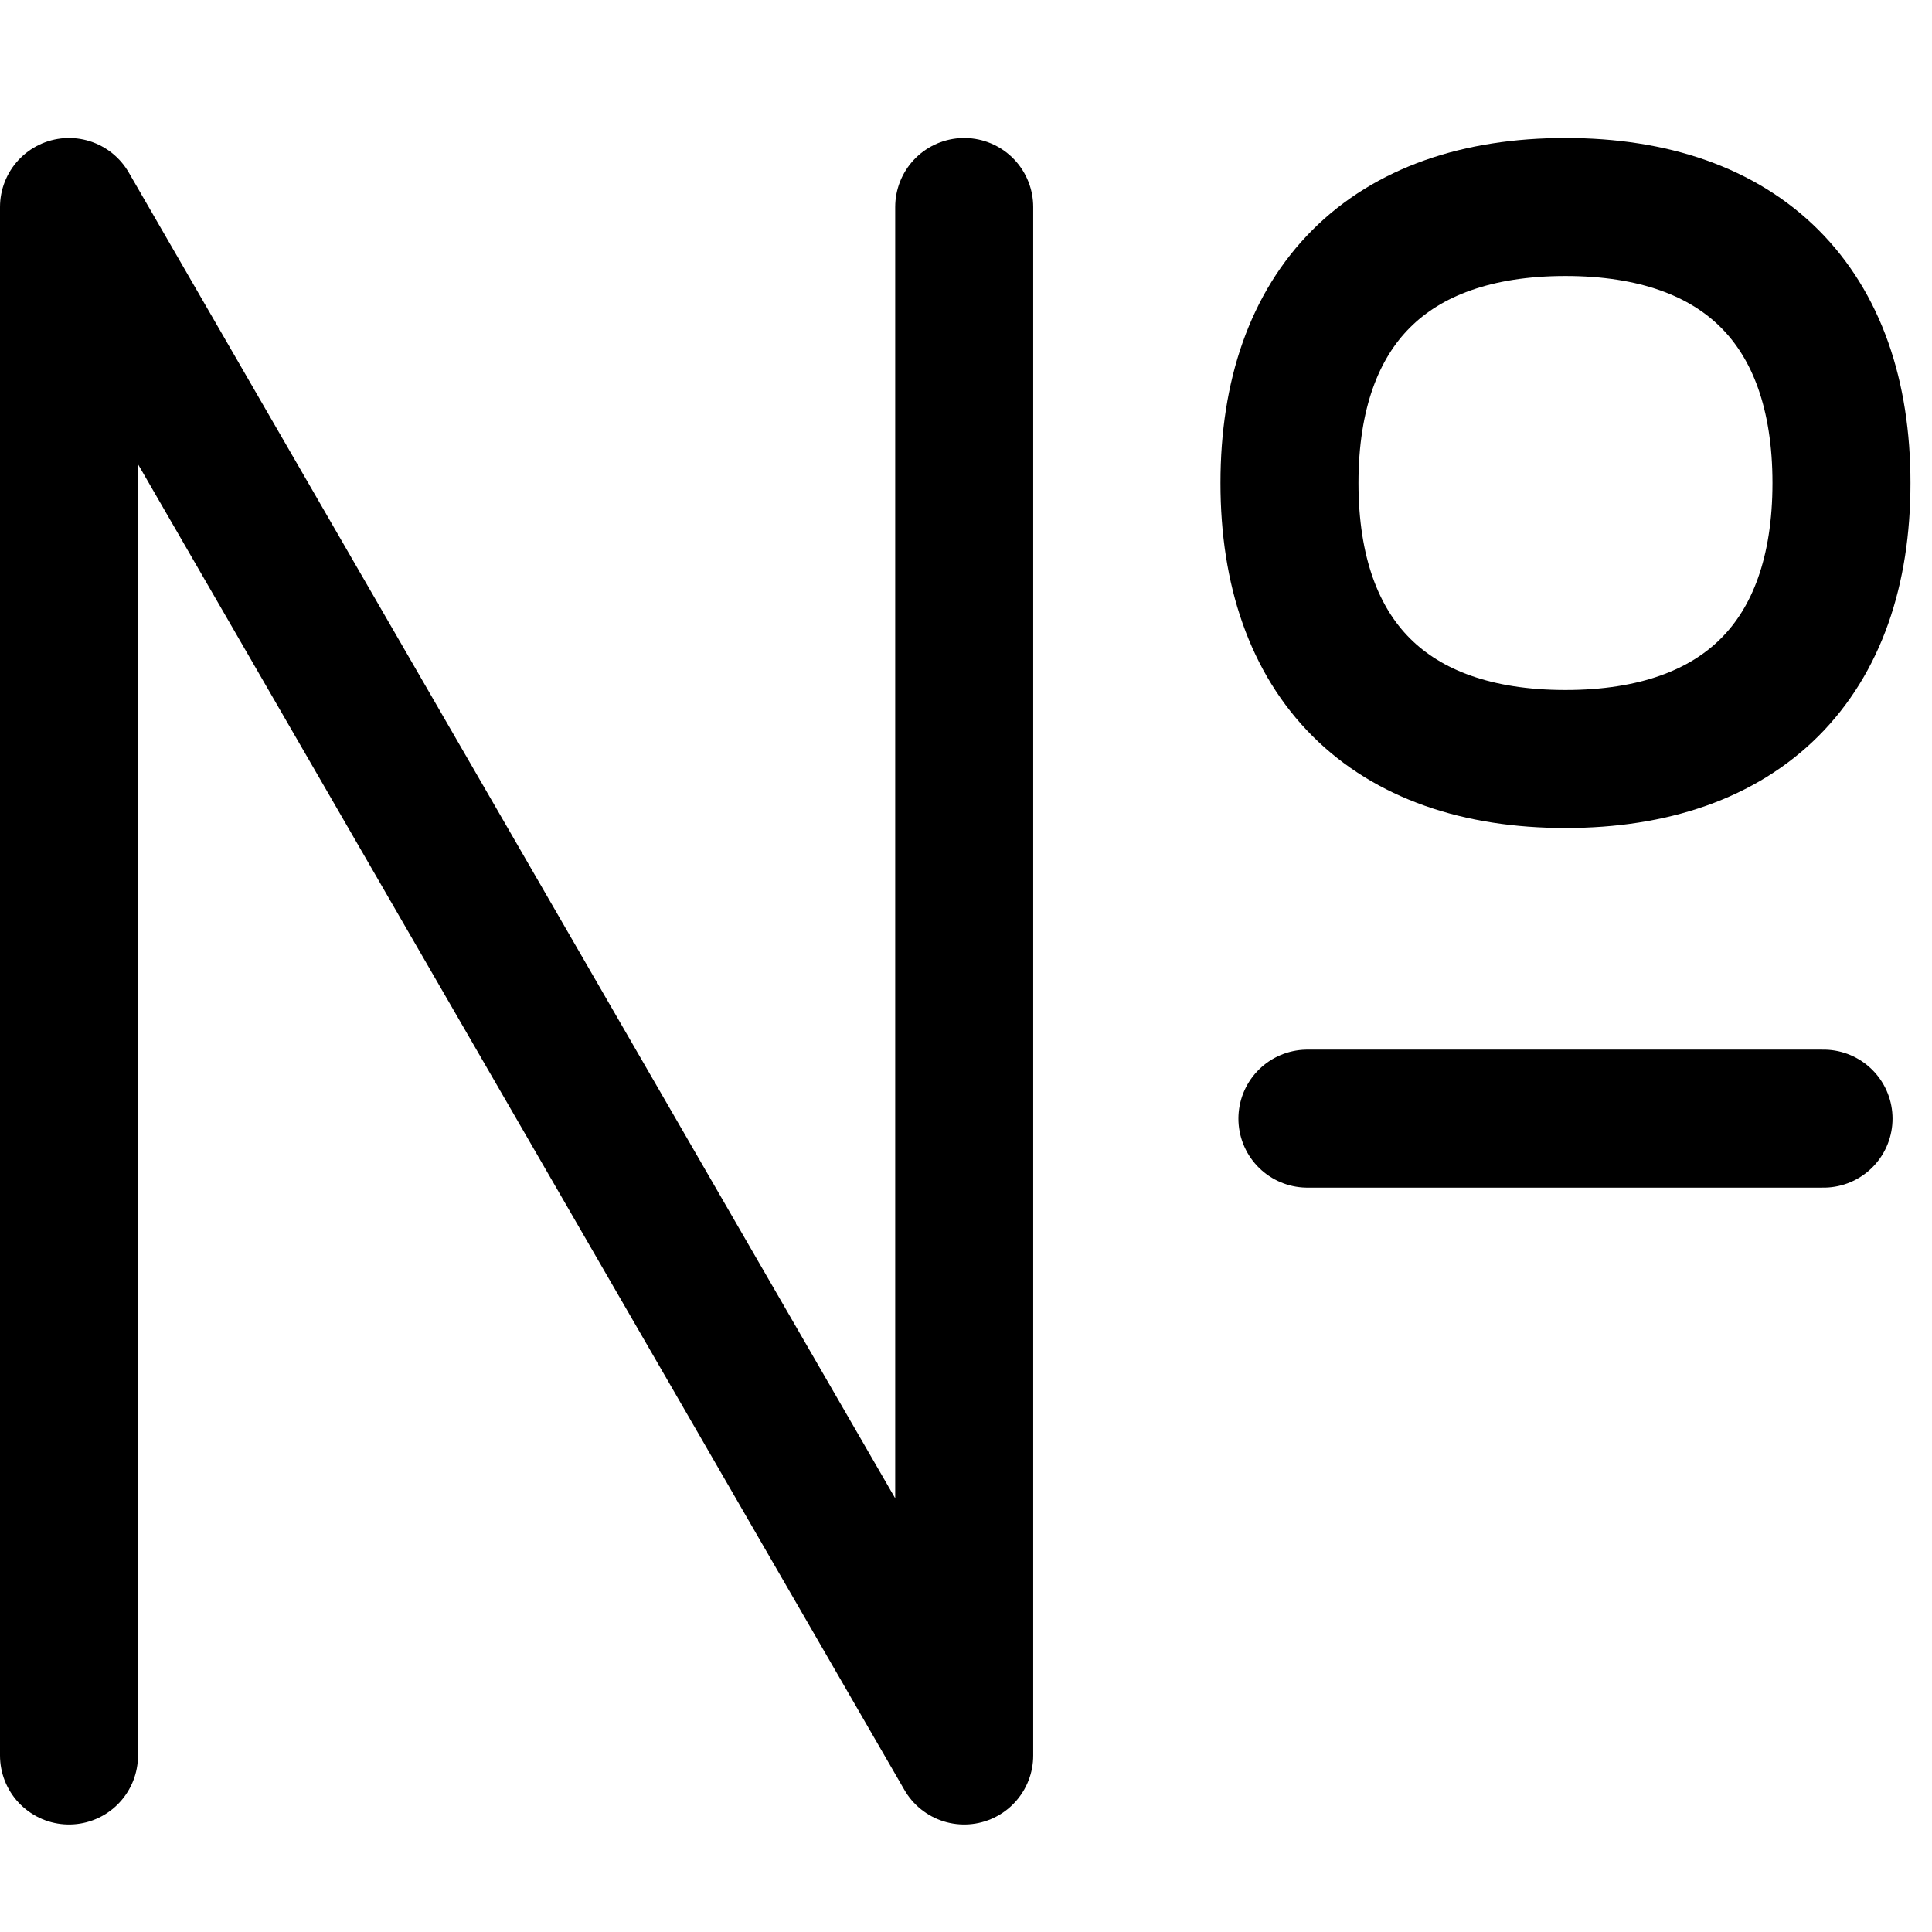 <svg xmlns="http://www.w3.org/2000/svg" fill="none" viewBox="0 0 14 14" id="Number-Sign--Streamline-Flex">
  <desc>
    Number Sign Streamline Icon: https://streamlinehq.com
  </desc>
  <g id="number-sign--number-sign-text-formatting-numeral">
    <path id="Vector 1" stroke="#000000" stroke-linecap="round" stroke-linejoin="round" d="M0.5 12.721V1.5l6.487 11.221V1.5" stroke-width="1"></path>
    <path id="Vector 3313" stroke="#000000" stroke-linecap="round" stroke-linejoin="round" d="M9.474 8.106H13.214" stroke-width="1"></path>
    <path id="Vector" stroke="#000000" stroke-linecap="round" stroke-linejoin="round" d="M11.344 5.5c1.28 0 2 -0.72 2 -2s-0.72 -2 -2 -2 -2 0.72 -2 2 0.72 2 2 2Z" stroke-width="1"></path>
  </g>
</svg>